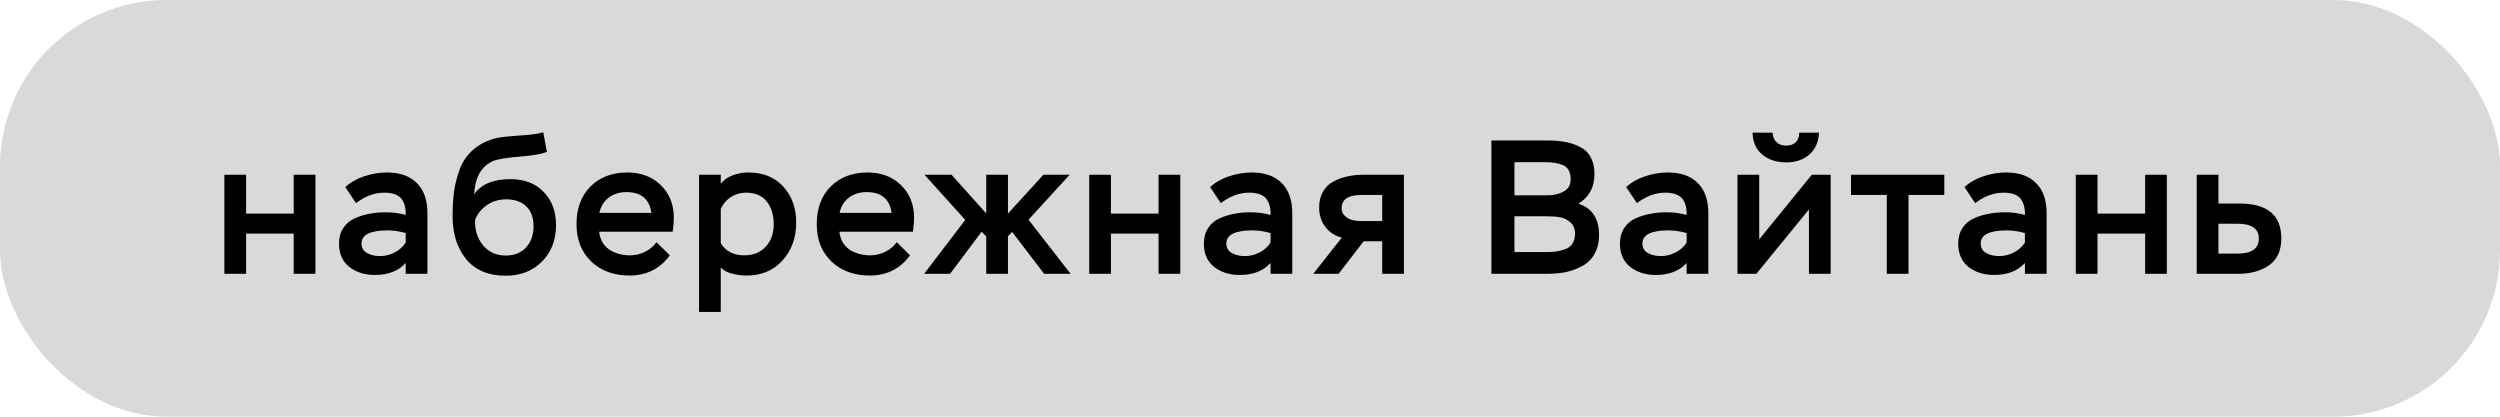 <?xml version="1.0" encoding="UTF-8"?> <svg xmlns="http://www.w3.org/2000/svg" width="210" height="35" viewBox="0 0 210 35" fill="none"><rect width="210" height="35" rx="14" fill="#D9D9D9"></rect><path d="M26.496 23H24.672V19.624H20.672V23H18.848V14.68H20.672V17.944H24.672V14.68H26.496V23ZM29.903 17.064L29.007 15.72C29.423 15.325 29.951 15.021 30.591 14.808C31.231 14.595 31.866 14.488 32.495 14.488C33.594 14.488 34.437 14.787 35.023 15.384C35.61 15.971 35.903 16.813 35.903 17.912V23H34.079V22.088C33.471 22.76 32.613 23.096 31.503 23.096C30.639 23.096 29.919 22.872 29.343 22.424C28.767 21.965 28.479 21.315 28.479 20.472C28.479 19.96 28.597 19.523 28.831 19.16C29.066 18.797 29.386 18.525 29.791 18.344C30.197 18.163 30.607 18.035 31.023 17.96C31.439 17.875 31.887 17.832 32.367 17.832C32.997 17.832 33.567 17.907 34.079 18.056C34.101 17.469 33.973 17.005 33.695 16.664C33.418 16.344 32.949 16.184 32.287 16.184C31.466 16.184 30.671 16.477 29.903 17.064ZM31.903 21.512C32.341 21.512 32.757 21.411 33.151 21.208C33.546 21.005 33.855 20.728 34.079 20.376V19.576C33.546 19.427 33.039 19.352 32.559 19.352C31.098 19.352 30.367 19.72 30.367 20.456C30.367 20.819 30.522 21.085 30.831 21.256C31.151 21.427 31.509 21.512 31.903 21.512ZM45.634 11.112L45.938 12.76C45.49 12.941 44.717 13.075 43.618 13.16C42.52 13.245 41.773 13.373 41.378 13.544C40.418 13.992 39.901 14.92 39.826 16.328C40.413 15.475 41.426 15.048 42.866 15.048C44.05 15.048 44.984 15.405 45.666 16.12C46.36 16.824 46.706 17.752 46.706 18.904C46.706 20.163 46.312 21.187 45.522 21.976C44.733 22.765 43.72 23.16 42.482 23.16C41.032 23.16 39.922 22.696 39.154 21.768C38.397 20.829 38.018 19.629 38.018 18.168C38.018 17.357 38.061 16.643 38.146 16.024C38.242 15.405 38.408 14.781 38.642 14.152C38.888 13.523 39.261 12.995 39.762 12.568C40.264 12.131 40.893 11.811 41.65 11.608C42.056 11.523 42.706 11.448 43.602 11.384C44.52 11.341 45.197 11.251 45.634 11.112ZM39.906 18.472V18.648C39.906 19.427 40.141 20.093 40.61 20.648C41.08 21.192 41.698 21.464 42.466 21.464C43.192 21.464 43.762 21.24 44.178 20.792C44.605 20.333 44.818 19.741 44.818 19.016C44.818 18.291 44.616 17.731 44.21 17.336C43.805 16.941 43.24 16.744 42.514 16.744C41.928 16.744 41.4 16.899 40.93 17.208C40.461 17.517 40.12 17.939 39.906 18.472ZM55.147 20.344L56.267 21.448C55.434 22.579 54.309 23.144 52.891 23.144C51.557 23.144 50.48 22.749 49.658 21.96C48.837 21.171 48.426 20.125 48.426 18.824C48.426 17.512 48.816 16.461 49.594 15.672C50.384 14.883 51.419 14.488 52.699 14.488C53.85 14.488 54.789 14.845 55.514 15.56C56.24 16.264 56.602 17.176 56.602 18.296C56.602 18.573 56.571 18.963 56.507 19.464H50.331C50.405 20.115 50.682 20.611 51.163 20.952C51.653 21.283 52.24 21.448 52.922 21.448C53.349 21.448 53.765 21.352 54.17 21.16C54.576 20.957 54.901 20.685 55.147 20.344ZM52.618 16.136C52.042 16.136 51.547 16.291 51.13 16.6C50.725 16.909 50.464 17.336 50.346 17.88H54.715C54.554 16.717 53.856 16.136 52.618 16.136ZM60.544 26.2H58.72V14.68H60.544V15.432C60.789 15.123 61.12 14.888 61.536 14.728C61.962 14.568 62.4 14.488 62.848 14.488C64.096 14.488 65.077 14.883 65.792 15.672C66.517 16.461 66.88 17.469 66.88 18.696C66.88 19.976 66.496 21.037 65.728 21.88C64.971 22.723 63.968 23.144 62.72 23.144C62.325 23.144 61.909 23.091 61.472 22.984C61.045 22.867 60.736 22.691 60.544 22.456V26.2ZM62.656 16.184C62.197 16.184 61.776 16.307 61.392 16.552C61.019 16.797 60.736 17.128 60.544 17.544V20.424C60.96 21.107 61.616 21.448 62.512 21.448C63.269 21.448 63.872 21.208 64.32 20.728C64.768 20.237 64.992 19.608 64.992 18.84C64.992 18.051 64.794 17.411 64.4 16.92C64.005 16.429 63.424 16.184 62.656 16.184ZM75.325 20.344L76.445 21.448C75.613 22.579 74.487 23.144 73.069 23.144C71.735 23.144 70.658 22.749 69.837 21.96C69.015 21.171 68.605 20.125 68.605 18.824C68.605 17.512 68.994 16.461 69.773 15.672C70.562 14.883 71.597 14.488 72.877 14.488C74.029 14.488 74.967 14.845 75.693 15.56C76.418 16.264 76.781 17.176 76.781 18.296C76.781 18.573 76.749 18.963 76.685 19.464H70.509C70.583 20.115 70.861 20.611 71.341 20.952C71.831 21.283 72.418 21.448 73.101 21.448C73.527 21.448 73.943 21.352 74.349 21.16C74.754 20.957 75.079 20.685 75.325 20.344ZM72.797 16.136C72.221 16.136 71.725 16.291 71.309 16.6C70.903 16.909 70.642 17.336 70.525 17.88H74.893C74.733 16.717 74.034 16.136 72.797 16.136ZM77.627 23L81.083 18.472L77.659 14.68H79.931L82.843 17.928V14.68H84.667V17.944L87.643 14.68H89.851L86.395 18.456L89.931 23H87.707L85.019 19.48L84.667 19.848V23H82.843V19.864L82.459 19.464L79.803 23H77.627ZM99.143 23H97.319V19.624H93.319V23H91.495V14.68H93.319V17.944H97.319V14.68H99.143V23ZM102.55 17.064L101.654 15.72C102.07 15.325 102.598 15.021 103.238 14.808C103.878 14.595 104.513 14.488 105.142 14.488C106.241 14.488 107.084 14.787 107.67 15.384C108.257 15.971 108.55 16.813 108.55 17.912V23H106.726V22.088C106.118 22.76 105.26 23.096 104.15 23.096C103.286 23.096 102.566 22.872 101.99 22.424C101.414 21.965 101.126 21.315 101.126 20.472C101.126 19.96 101.244 19.523 101.478 19.16C101.713 18.797 102.033 18.525 102.438 18.344C102.844 18.163 103.254 18.035 103.67 17.96C104.086 17.875 104.534 17.832 105.014 17.832C105.644 17.832 106.214 17.907 106.726 18.056C106.748 17.469 106.62 17.005 106.342 16.664C106.065 16.344 105.596 16.184 104.934 16.184C104.113 16.184 103.318 16.477 102.55 17.064ZM104.55 21.512C104.988 21.512 105.404 21.411 105.798 21.208C106.193 21.005 106.502 20.728 106.726 20.376V19.576C106.193 19.427 105.686 19.352 105.206 19.352C103.745 19.352 103.014 19.72 103.014 20.456C103.014 20.819 103.169 21.085 103.478 21.256C103.798 21.427 104.156 21.512 104.55 21.512ZM114.505 14.68H117.929V23H116.105V20.264H114.553L112.441 23H110.313L112.713 19.96C112.126 19.811 111.662 19.507 111.321 19.048C110.98 18.589 110.809 18.051 110.809 17.432C110.809 16.92 110.916 16.477 111.129 16.104C111.342 15.731 111.63 15.448 111.993 15.256C112.366 15.053 112.756 14.909 113.161 14.824C113.577 14.728 114.025 14.68 114.505 14.68ZM112.697 17.496C112.697 17.816 112.841 18.072 113.129 18.264C113.396 18.467 113.785 18.568 114.297 18.568H116.105V16.376H114.345C113.246 16.376 112.697 16.749 112.697 17.496ZM129.935 23H125.279V11.8H130.031C130.586 11.8 131.077 11.843 131.503 11.928C131.93 12.003 132.335 12.141 132.719 12.344C133.114 12.536 133.413 12.824 133.615 13.208C133.829 13.592 133.935 14.061 133.935 14.616C133.935 15.725 133.487 16.557 132.591 17.112C133.743 17.485 134.319 18.36 134.319 19.736C134.319 20.355 134.191 20.888 133.935 21.336C133.69 21.773 133.349 22.109 132.911 22.344C132.485 22.579 132.026 22.749 131.535 22.856C131.045 22.952 130.511 23 129.935 23ZM129.935 18.168H127.215V21.176H129.807C130.149 21.176 130.442 21.16 130.687 21.128C130.933 21.096 131.189 21.032 131.455 20.936C131.733 20.84 131.941 20.685 132.079 20.472C132.229 20.248 132.303 19.965 132.303 19.624C132.303 19.208 132.165 18.888 131.887 18.664C131.621 18.429 131.333 18.291 131.023 18.248C130.725 18.195 130.362 18.168 129.935 18.168ZM129.775 13.624H127.215V16.408H129.983C130.506 16.408 130.959 16.301 131.343 16.088C131.738 15.875 131.935 15.528 131.935 15.048C131.935 14.739 131.877 14.483 131.759 14.28C131.642 14.077 131.466 13.933 131.231 13.848C131.007 13.763 130.783 13.704 130.559 13.672C130.346 13.64 130.085 13.624 129.775 13.624ZM137.5 17.064L136.604 15.72C137.02 15.325 137.548 15.021 138.188 14.808C138.828 14.595 139.463 14.488 140.092 14.488C141.191 14.488 142.034 14.787 142.62 15.384C143.207 15.971 143.5 16.813 143.5 17.912V23H141.676V22.088C141.068 22.76 140.21 23.096 139.1 23.096C138.236 23.096 137.516 22.872 136.94 22.424C136.364 21.965 136.076 21.315 136.076 20.472C136.076 19.96 136.194 19.523 136.428 19.16C136.663 18.797 136.983 18.525 137.388 18.344C137.794 18.163 138.204 18.035 138.62 17.96C139.036 17.875 139.484 17.832 139.964 17.832C140.594 17.832 141.164 17.907 141.676 18.056C141.698 17.469 141.57 17.005 141.292 16.664C141.015 16.344 140.546 16.184 139.884 16.184C139.063 16.184 138.268 16.477 137.5 17.064ZM139.5 21.512C139.938 21.512 140.354 21.411 140.748 21.208C141.143 21.005 141.452 20.728 141.676 20.376V19.576C141.143 19.427 140.636 19.352 140.156 19.352C138.695 19.352 137.964 19.72 137.964 20.456C137.964 20.819 138.119 21.085 138.428 21.256C138.748 21.427 139.106 21.512 139.5 21.512ZM151.951 17.592L147.535 23H145.951V14.68H147.775V20.104L152.191 14.68H153.775V23H151.951V17.592ZM147.215 11.144H148.895C148.916 11.485 149.023 11.747 149.215 11.928C149.407 12.131 149.684 12.232 150.047 12.232C150.388 12.232 150.655 12.136 150.847 11.944C151.039 11.752 151.135 11.485 151.135 11.144H152.799C152.756 11.933 152.484 12.547 151.983 12.984C151.482 13.421 150.836 13.64 150.047 13.64C149.226 13.64 148.554 13.421 148.031 12.984C147.508 12.547 147.236 11.933 147.215 11.144ZM158.49 16.376H155.482V14.68H163.322V16.376H160.314V23H158.49V16.376ZM165.916 17.064L165.02 15.72C165.436 15.325 165.964 15.021 166.604 14.808C167.244 14.595 167.879 14.488 168.508 14.488C169.607 14.488 170.449 14.787 171.036 15.384C171.623 15.971 171.916 16.813 171.916 17.912V23H170.092V22.088C169.484 22.76 168.625 23.096 167.516 23.096C166.652 23.096 165.932 22.872 165.356 22.424C164.78 21.965 164.492 21.315 164.492 20.472C164.492 19.96 164.609 19.523 164.844 19.16C165.079 18.797 165.399 18.525 165.804 18.344C166.209 18.163 166.62 18.035 167.036 17.96C167.452 17.875 167.9 17.832 168.38 17.832C169.009 17.832 169.58 17.907 170.092 18.056C170.113 17.469 169.985 17.005 169.708 16.664C169.431 16.344 168.961 16.184 168.3 16.184C167.479 16.184 166.684 16.477 165.916 17.064ZM167.916 21.512C168.353 21.512 168.769 21.411 169.164 21.208C169.559 21.005 169.868 20.728 170.092 20.376V19.576C169.559 19.427 169.052 19.352 168.572 19.352C167.111 19.352 166.38 19.72 166.38 20.456C166.38 20.819 166.535 21.085 166.844 21.256C167.164 21.427 167.521 21.512 167.916 21.512ZM182.015 23H180.191V19.624H176.191V23H174.367V14.68H176.191V17.944H180.191V14.68H182.015V23ZM187.998 23H184.526V14.68H186.35V17.096H188.11C190.457 17.096 191.63 18.072 191.63 20.024C191.63 21.048 191.289 21.8 190.606 22.28C189.923 22.76 189.054 23 187.998 23ZM187.95 18.792H186.35V21.304H187.934C189.139 21.304 189.742 20.883 189.742 20.04C189.742 19.208 189.145 18.792 187.95 18.792Z" fill="black"></path></svg> 